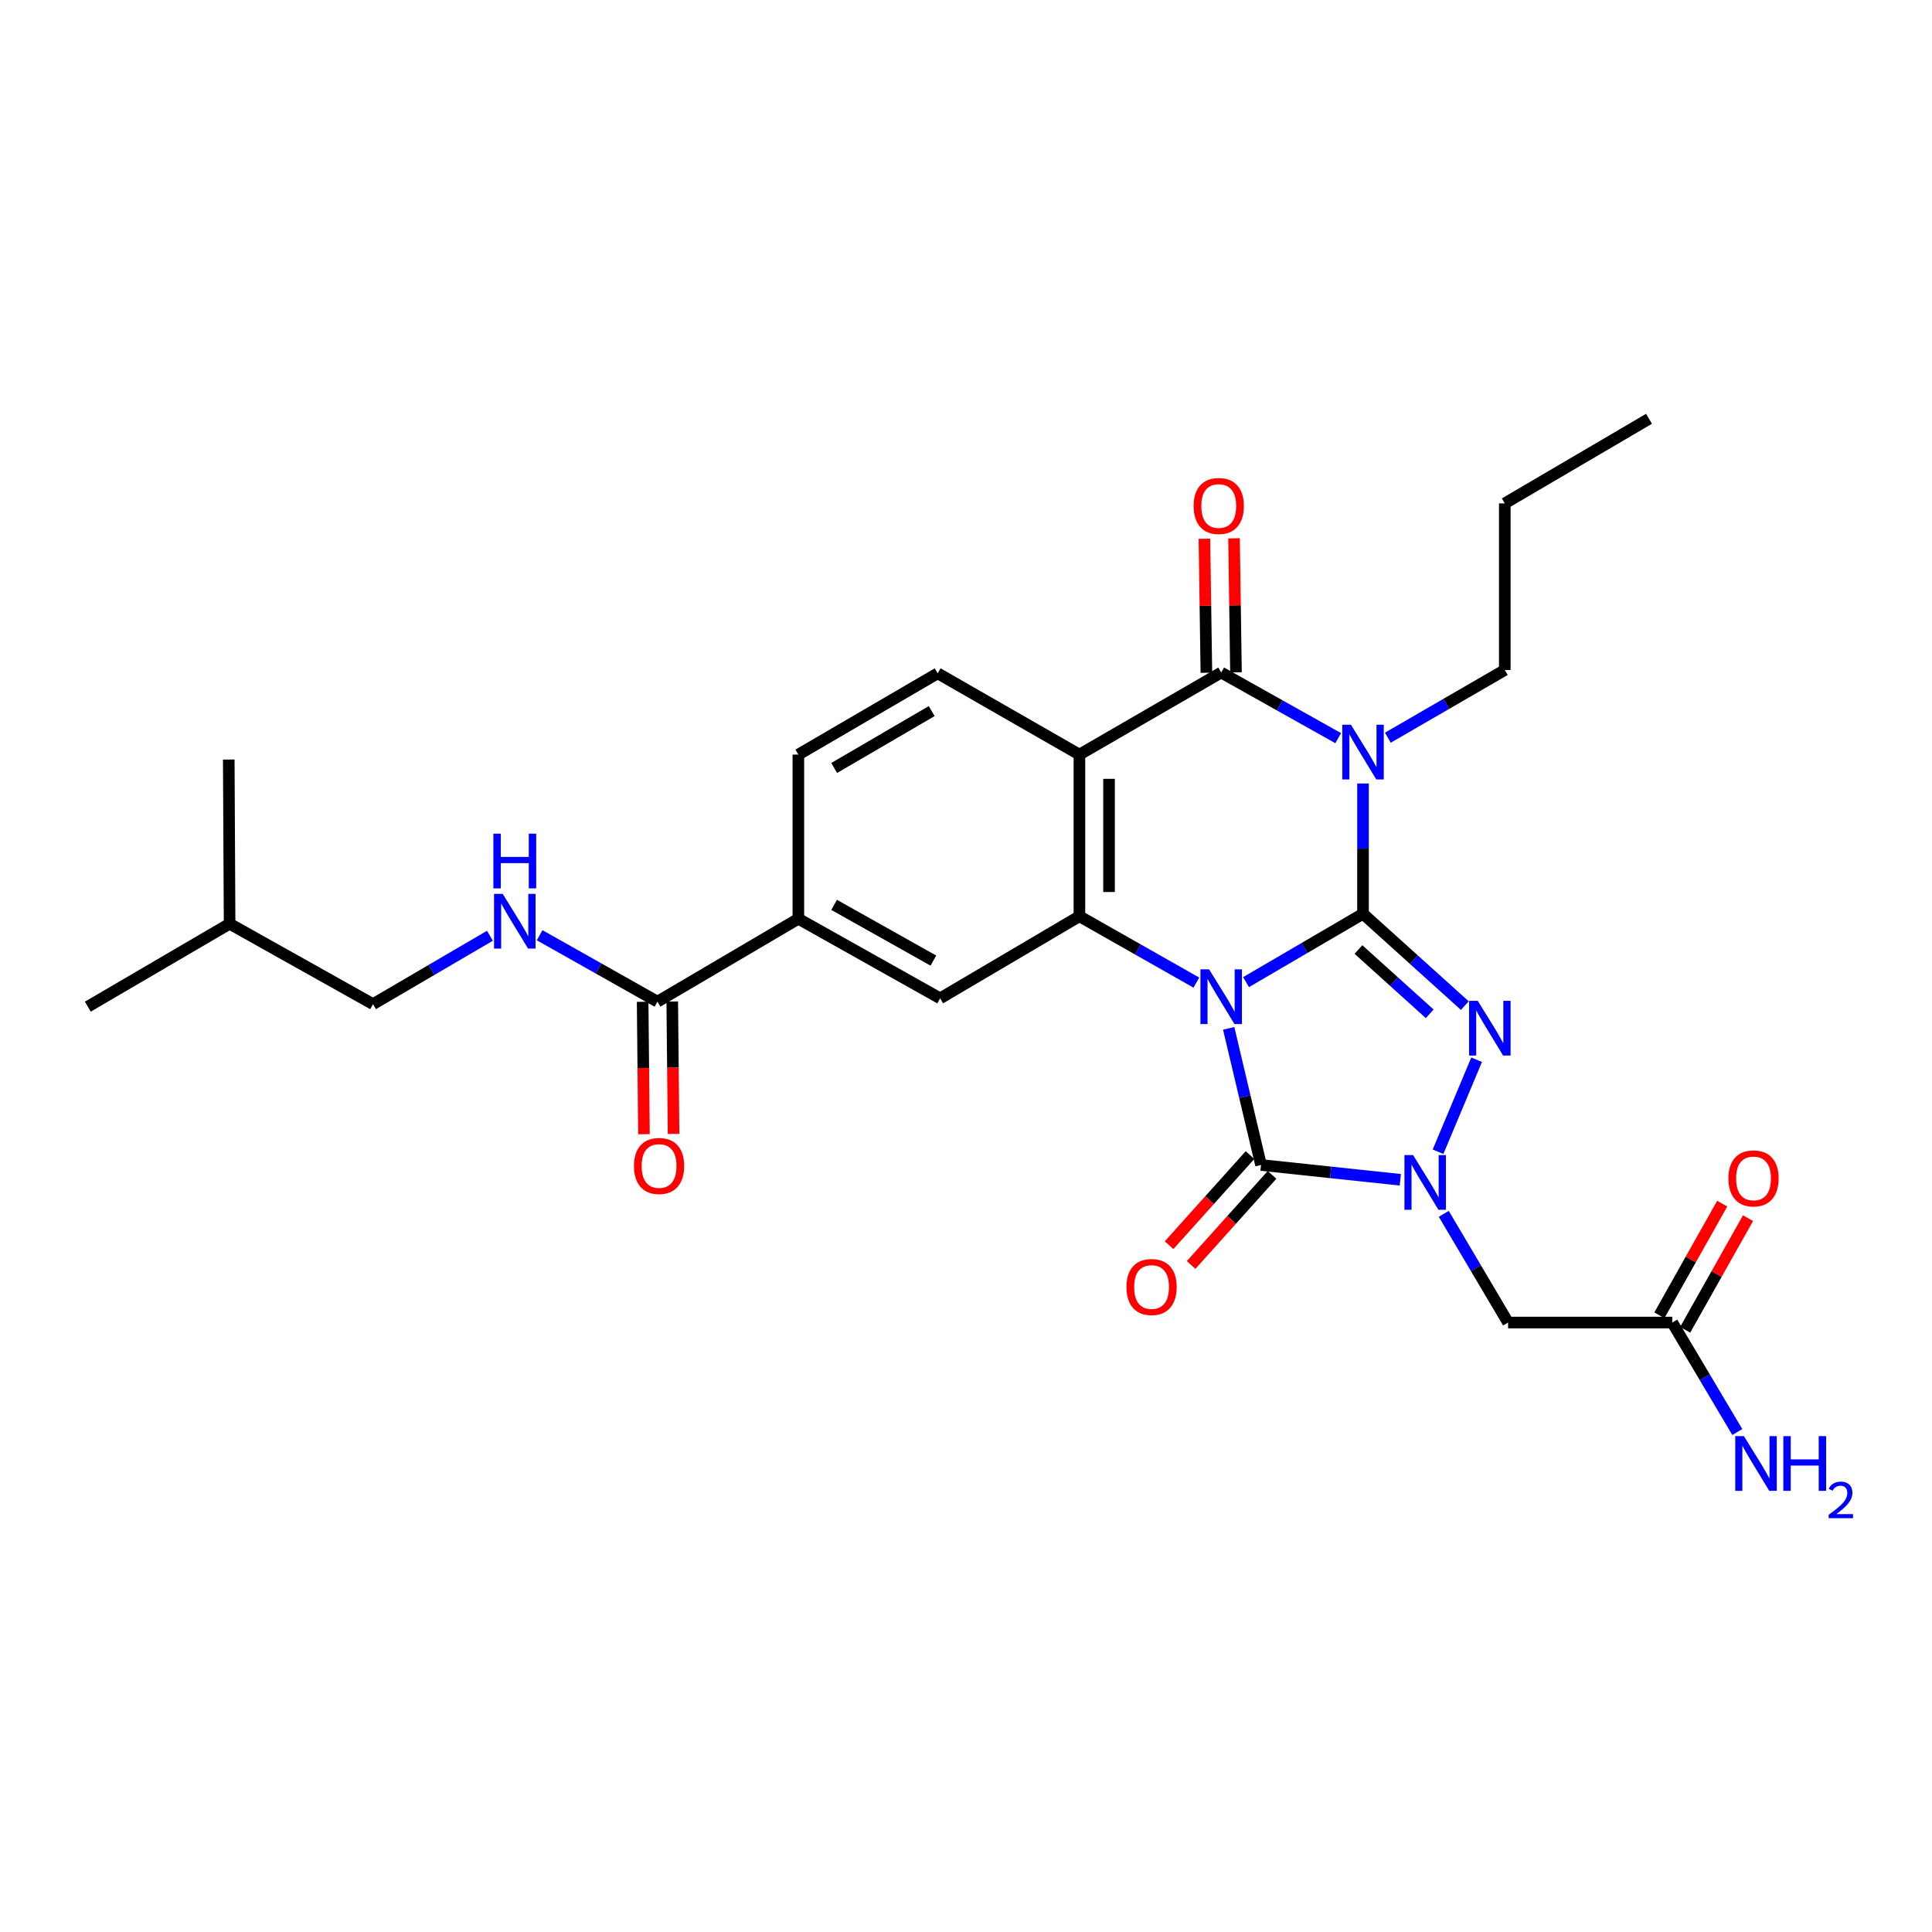 <?xml version='1.0' encoding='iso-8859-1'?>
<svg version='1.1' baseProfile='full'
              xmlns='http://www.w3.org/2000/svg'
                      xmlns:rdkit='http://www.rdkit.org/xml'
                      xmlns:xlink='http://www.w3.org/1999/xlink'
                  xml:space='preserve'
width='1000px' height='1000px' viewBox='0 0 1000 1000'>
<!-- END OF HEADER -->
<rect style='opacity:1.0;fill:#FFFFFF;stroke:none' width='1000' height='1000' x='0' y='0'> </rect>
<path class='bond-0' d='M 644.948,508.36 L 675.22,490.66' style='fill:none;fill-rule:evenodd;stroke:#0000FF;stroke-width:6px;stroke-linecap:butt;stroke-linejoin:miter;stroke-opacity:1' />
<path class='bond-0' d='M 675.22,490.66 L 705.493,472.961' style='fill:none;fill-rule:evenodd;stroke:#000000;stroke-width:6px;stroke-linecap:butt;stroke-linejoin:miter;stroke-opacity:1' />
<path class='bond-3' d='M 635.964,532.28 L 644.334,567.637' style='fill:none;fill-rule:evenodd;stroke:#0000FF;stroke-width:6px;stroke-linecap:butt;stroke-linejoin:miter;stroke-opacity:1' />
<path class='bond-3' d='M 644.334,567.637 L 652.704,602.993' style='fill:none;fill-rule:evenodd;stroke:#000000;stroke-width:6px;stroke-linecap:butt;stroke-linejoin:miter;stroke-opacity:1' />
<path class='bond-5' d='M 619.233,508.593 L 588.969,491.424' style='fill:none;fill-rule:evenodd;stroke:#0000FF;stroke-width:6px;stroke-linecap:butt;stroke-linejoin:miter;stroke-opacity:1' />
<path class='bond-5' d='M 588.969,491.424 L 558.704,474.255' style='fill:none;fill-rule:evenodd;stroke:#000000;stroke-width:6px;stroke-linecap:butt;stroke-linejoin:miter;stroke-opacity:1' />
<path class='bond-1' d='M 705.493,472.961 L 705.493,439.243' style='fill:none;fill-rule:evenodd;stroke:#000000;stroke-width:6px;stroke-linecap:butt;stroke-linejoin:miter;stroke-opacity:1' />
<path class='bond-1' d='M 705.493,439.243 L 705.493,405.525' style='fill:none;fill-rule:evenodd;stroke:#0000FF;stroke-width:6px;stroke-linecap:butt;stroke-linejoin:miter;stroke-opacity:1' />
<path class='bond-2' d='M 705.493,472.961 L 731.841,496.732' style='fill:none;fill-rule:evenodd;stroke:#000000;stroke-width:6px;stroke-linecap:butt;stroke-linejoin:miter;stroke-opacity:1' />
<path class='bond-2' d='M 731.841,496.732 L 758.189,520.503' style='fill:none;fill-rule:evenodd;stroke:#0000FF;stroke-width:6px;stroke-linecap:butt;stroke-linejoin:miter;stroke-opacity:1' />
<path class='bond-2' d='M 703.131,491.471 L 721.575,508.111' style='fill:none;fill-rule:evenodd;stroke:#000000;stroke-width:6px;stroke-linecap:butt;stroke-linejoin:miter;stroke-opacity:1' />
<path class='bond-2' d='M 721.575,508.111 L 740.018,524.751' style='fill:none;fill-rule:evenodd;stroke:#0000FF;stroke-width:6px;stroke-linecap:butt;stroke-linejoin:miter;stroke-opacity:1' />
<path class='bond-20' d='M 718.353,381.828 L 748.612,364.311' style='fill:none;fill-rule:evenodd;stroke:#0000FF;stroke-width:6px;stroke-linecap:butt;stroke-linejoin:miter;stroke-opacity:1' />
<path class='bond-20' d='M 748.612,364.311 L 778.871,346.794' style='fill:none;fill-rule:evenodd;stroke:#000000;stroke-width:6px;stroke-linecap:butt;stroke-linejoin:miter;stroke-opacity:1' />
<path class='bond-29' d='M 692.649,382.07 L 662.365,365.087' style='fill:none;fill-rule:evenodd;stroke:#0000FF;stroke-width:6px;stroke-linecap:butt;stroke-linejoin:miter;stroke-opacity:1' />
<path class='bond-29' d='M 662.365,365.087 L 632.082,348.105' style='fill:none;fill-rule:evenodd;stroke:#000000;stroke-width:6px;stroke-linecap:butt;stroke-linejoin:miter;stroke-opacity:1' />
<path class='bond-28' d='M 764.295,548.511 L 744.328,596.137' style='fill:none;fill-rule:evenodd;stroke:#0000FF;stroke-width:6px;stroke-linecap:butt;stroke-linejoin:miter;stroke-opacity:1' />
<path class='bond-4' d='M 652.704,602.993 L 688.748,606.822' style='fill:none;fill-rule:evenodd;stroke:#000000;stroke-width:6px;stroke-linecap:butt;stroke-linejoin:miter;stroke-opacity:1' />
<path class='bond-4' d='M 688.748,606.822 L 724.793,610.651' style='fill:none;fill-rule:evenodd;stroke:#0000FF;stroke-width:6px;stroke-linecap:butt;stroke-linejoin:miter;stroke-opacity:1' />
<path class='bond-15' d='M 647.002,597.873 L 626.057,621.195' style='fill:none;fill-rule:evenodd;stroke:#000000;stroke-width:6px;stroke-linecap:butt;stroke-linejoin:miter;stroke-opacity:1' />
<path class='bond-15' d='M 626.057,621.195 L 605.112,644.517' style='fill:none;fill-rule:evenodd;stroke:#FF0000;stroke-width:6px;stroke-linecap:butt;stroke-linejoin:miter;stroke-opacity:1' />
<path class='bond-15' d='M 658.405,608.113 L 637.46,631.435' style='fill:none;fill-rule:evenodd;stroke:#000000;stroke-width:6px;stroke-linecap:butt;stroke-linejoin:miter;stroke-opacity:1' />
<path class='bond-15' d='M 637.46,631.435 L 616.514,654.757' style='fill:none;fill-rule:evenodd;stroke:#FF0000;stroke-width:6px;stroke-linecap:butt;stroke-linejoin:miter;stroke-opacity:1' />
<path class='bond-8' d='M 747.294,628.285 L 763.938,656.415' style='fill:none;fill-rule:evenodd;stroke:#0000FF;stroke-width:6px;stroke-linecap:butt;stroke-linejoin:miter;stroke-opacity:1' />
<path class='bond-8' d='M 763.938,656.415 L 780.582,684.544' style='fill:none;fill-rule:evenodd;stroke:#000000;stroke-width:6px;stroke-linecap:butt;stroke-linejoin:miter;stroke-opacity:1' />
<path class='bond-7' d='M 558.704,474.255 L 558.704,390.575' style='fill:none;fill-rule:evenodd;stroke:#000000;stroke-width:6px;stroke-linecap:butt;stroke-linejoin:miter;stroke-opacity:1' />
<path class='bond-7' d='M 574.03,461.703 L 574.03,403.127' style='fill:none;fill-rule:evenodd;stroke:#000000;stroke-width:6px;stroke-linecap:butt;stroke-linejoin:miter;stroke-opacity:1' />
<path class='bond-9' d='M 558.704,474.255 L 486.613,516.742' style='fill:none;fill-rule:evenodd;stroke:#000000;stroke-width:6px;stroke-linecap:butt;stroke-linejoin:miter;stroke-opacity:1' />
<path class='bond-6' d='M 632.082,348.105 L 558.704,390.575' style='fill:none;fill-rule:evenodd;stroke:#000000;stroke-width:6px;stroke-linecap:butt;stroke-linejoin:miter;stroke-opacity:1' />
<path class='bond-16' d='M 639.744,347.993 L 639.237,313.309' style='fill:none;fill-rule:evenodd;stroke:#000000;stroke-width:6px;stroke-linecap:butt;stroke-linejoin:miter;stroke-opacity:1' />
<path class='bond-16' d='M 639.237,313.309 L 638.731,278.625' style='fill:none;fill-rule:evenodd;stroke:#FF0000;stroke-width:6px;stroke-linecap:butt;stroke-linejoin:miter;stroke-opacity:1' />
<path class='bond-16' d='M 624.42,348.217 L 623.913,313.533' style='fill:none;fill-rule:evenodd;stroke:#000000;stroke-width:6px;stroke-linecap:butt;stroke-linejoin:miter;stroke-opacity:1' />
<path class='bond-16' d='M 623.913,313.533 L 623.407,278.849' style='fill:none;fill-rule:evenodd;stroke:#FF0000;stroke-width:6px;stroke-linecap:butt;stroke-linejoin:miter;stroke-opacity:1' />
<path class='bond-12' d='M 558.704,390.575 L 485.344,348.505' style='fill:none;fill-rule:evenodd;stroke:#000000;stroke-width:6px;stroke-linecap:butt;stroke-linejoin:miter;stroke-opacity:1' />
<path class='bond-13' d='M 780.582,684.544 L 865.556,684.544' style='fill:none;fill-rule:evenodd;stroke:#000000;stroke-width:6px;stroke-linecap:butt;stroke-linejoin:miter;stroke-opacity:1' />
<path class='bond-11' d='M 486.613,516.742 L 413.227,475.541' style='fill:none;fill-rule:evenodd;stroke:#000000;stroke-width:6px;stroke-linecap:butt;stroke-linejoin:miter;stroke-opacity:1' />
<path class='bond-11' d='M 483.108,497.198 L 431.738,468.357' style='fill:none;fill-rule:evenodd;stroke:#000000;stroke-width:6px;stroke-linecap:butt;stroke-linejoin:miter;stroke-opacity:1' />
<path class='bond-10' d='M 340.292,518.453 L 413.227,475.541' style='fill:none;fill-rule:evenodd;stroke:#000000;stroke-width:6px;stroke-linecap:butt;stroke-linejoin:miter;stroke-opacity:1' />
<path class='bond-14' d='M 340.292,518.453 L 309.803,501.261' style='fill:none;fill-rule:evenodd;stroke:#000000;stroke-width:6px;stroke-linecap:butt;stroke-linejoin:miter;stroke-opacity:1' />
<path class='bond-14' d='M 309.803,501.261 L 279.314,484.069' style='fill:none;fill-rule:evenodd;stroke:#0000FF;stroke-width:6px;stroke-linecap:butt;stroke-linejoin:miter;stroke-opacity:1' />
<path class='bond-18' d='M 332.63,518.529 L 332.97,552.794' style='fill:none;fill-rule:evenodd;stroke:#000000;stroke-width:6px;stroke-linecap:butt;stroke-linejoin:miter;stroke-opacity:1' />
<path class='bond-18' d='M 332.97,552.794 L 333.309,587.059' style='fill:none;fill-rule:evenodd;stroke:#FF0000;stroke-width:6px;stroke-linecap:butt;stroke-linejoin:miter;stroke-opacity:1' />
<path class='bond-18' d='M 347.955,518.377 L 348.295,552.642' style='fill:none;fill-rule:evenodd;stroke:#000000;stroke-width:6px;stroke-linecap:butt;stroke-linejoin:miter;stroke-opacity:1' />
<path class='bond-18' d='M 348.295,552.642 L 348.635,586.907' style='fill:none;fill-rule:evenodd;stroke:#FF0000;stroke-width:6px;stroke-linecap:butt;stroke-linejoin:miter;stroke-opacity:1' />
<path class='bond-17' d='M 413.227,475.541 L 413.227,390.575' style='fill:none;fill-rule:evenodd;stroke:#000000;stroke-width:6px;stroke-linecap:butt;stroke-linejoin:miter;stroke-opacity:1' />
<path class='bond-30' d='M 485.344,348.505 L 413.227,390.575' style='fill:none;fill-rule:evenodd;stroke:#000000;stroke-width:6px;stroke-linecap:butt;stroke-linejoin:miter;stroke-opacity:1' />
<path class='bond-30' d='M 482.249,368.054 L 431.767,397.503' style='fill:none;fill-rule:evenodd;stroke:#000000;stroke-width:6px;stroke-linecap:butt;stroke-linejoin:miter;stroke-opacity:1' />
<path class='bond-19' d='M 872.233,688.305 L 888.504,659.412' style='fill:none;fill-rule:evenodd;stroke:#000000;stroke-width:6px;stroke-linecap:butt;stroke-linejoin:miter;stroke-opacity:1' />
<path class='bond-19' d='M 888.504,659.412 L 904.775,630.519' style='fill:none;fill-rule:evenodd;stroke:#FF0000;stroke-width:6px;stroke-linecap:butt;stroke-linejoin:miter;stroke-opacity:1' />
<path class='bond-19' d='M 858.879,680.784 L 875.15,651.891' style='fill:none;fill-rule:evenodd;stroke:#000000;stroke-width:6px;stroke-linecap:butt;stroke-linejoin:miter;stroke-opacity:1' />
<path class='bond-19' d='M 875.15,651.891 L 891.421,622.999' style='fill:none;fill-rule:evenodd;stroke:#FF0000;stroke-width:6px;stroke-linecap:butt;stroke-linejoin:miter;stroke-opacity:1' />
<path class='bond-21' d='M 865.556,684.544 L 882.392,712.88' style='fill:none;fill-rule:evenodd;stroke:#000000;stroke-width:6px;stroke-linecap:butt;stroke-linejoin:miter;stroke-opacity:1' />
<path class='bond-21' d='M 882.392,712.88 L 899.229,741.215' style='fill:none;fill-rule:evenodd;stroke:#0000FF;stroke-width:6px;stroke-linecap:butt;stroke-linejoin:miter;stroke-opacity:1' />
<path class='bond-22' d='M 253.59,484.343 L 223.334,502.041' style='fill:none;fill-rule:evenodd;stroke:#0000FF;stroke-width:6px;stroke-linecap:butt;stroke-linejoin:miter;stroke-opacity:1' />
<path class='bond-22' d='M 223.334,502.041 L 193.078,519.739' style='fill:none;fill-rule:evenodd;stroke:#000000;stroke-width:6px;stroke-linecap:butt;stroke-linejoin:miter;stroke-opacity:1' />
<path class='bond-24' d='M 778.871,346.794 L 778.871,260.56' style='fill:none;fill-rule:evenodd;stroke:#000000;stroke-width:6px;stroke-linecap:butt;stroke-linejoin:miter;stroke-opacity:1' />
<path class='bond-23' d='M 193.078,519.739 L 118.84,478.129' style='fill:none;fill-rule:evenodd;stroke:#000000;stroke-width:6px;stroke-linecap:butt;stroke-linejoin:miter;stroke-opacity:1' />
<path class='bond-25' d='M 118.84,478.129 L 118.406,393.138' style='fill:none;fill-rule:evenodd;stroke:#000000;stroke-width:6px;stroke-linecap:butt;stroke-linejoin:miter;stroke-opacity:1' />
<path class='bond-26' d='M 118.84,478.129 L 45.455,521.042' style='fill:none;fill-rule:evenodd;stroke:#000000;stroke-width:6px;stroke-linecap:butt;stroke-linejoin:miter;stroke-opacity:1' />
<path class='bond-27' d='M 778.871,260.56 L 853.534,216.762' style='fill:none;fill-rule:evenodd;stroke:#000000;stroke-width:6px;stroke-linecap:butt;stroke-linejoin:miter;stroke-opacity:1' />
<path  class='atom-0' d='M 625.822 501.722
L 635.102 516.722
Q 636.022 518.202, 637.502 520.882
Q 638.982 523.562, 639.062 523.722
L 639.062 501.722
L 642.822 501.722
L 642.822 530.042
L 638.942 530.042
L 628.982 513.642
Q 627.822 511.722, 626.582 509.522
Q 625.382 507.322, 625.022 506.642
L 625.022 530.042
L 621.342 530.042
L 621.342 501.722
L 625.822 501.722
' fill='#0000FF'/>
<path  class='atom-2' d='M 699.233 375.112
L 708.513 390.112
Q 709.433 391.592, 710.913 394.272
Q 712.393 396.952, 712.473 397.112
L 712.473 375.112
L 716.233 375.112
L 716.233 403.432
L 712.353 403.432
L 702.393 387.032
Q 701.233 385.112, 699.993 382.912
Q 698.793 380.712, 698.433 380.032
L 698.433 403.432
L 694.753 403.432
L 694.753 375.112
L 699.233 375.112
' fill='#0000FF'/>
<path  class='atom-3' d='M 764.879 518.027
L 774.159 533.027
Q 775.079 534.507, 776.559 537.187
Q 778.039 539.867, 778.119 540.027
L 778.119 518.027
L 781.879 518.027
L 781.879 546.347
L 777.999 546.347
L 768.039 529.947
Q 766.879 528.027, 765.639 525.827
Q 764.439 523.627, 764.079 522.947
L 764.079 546.347
L 760.399 546.347
L 760.399 518.027
L 764.879 518.027
' fill='#0000FF'/>
<path  class='atom-5' d='M 731.409 597.858
L 740.689 612.858
Q 741.609 614.338, 743.089 617.018
Q 744.569 619.698, 744.649 619.858
L 744.649 597.858
L 748.409 597.858
L 748.409 626.178
L 744.529 626.178
L 734.569 609.778
Q 733.409 607.858, 732.169 605.658
Q 730.969 603.458, 730.609 602.778
L 730.609 626.178
L 726.929 626.178
L 726.929 597.858
L 731.409 597.858
' fill='#0000FF'/>
<path  class='atom-15' d='M 260.195 462.658
L 269.475 477.658
Q 270.395 479.138, 271.875 481.818
Q 273.355 484.498, 273.435 484.658
L 273.435 462.658
L 277.195 462.658
L 277.195 490.978
L 273.315 490.978
L 263.355 474.578
Q 262.195 472.658, 260.955 470.458
Q 259.755 468.258, 259.395 467.578
L 259.395 490.978
L 255.715 490.978
L 255.715 462.658
L 260.195 462.658
' fill='#0000FF'/>
<path  class='atom-15' d='M 255.375 431.506
L 259.215 431.506
L 259.215 443.546
L 273.695 443.546
L 273.695 431.506
L 277.535 431.506
L 277.535 459.826
L 273.695 459.826
L 273.695 446.746
L 259.215 446.746
L 259.215 459.826
L 255.375 459.826
L 255.375 431.506
' fill='#0000FF'/>
<path  class='atom-16' d='M 583.049 666.157
Q 583.049 659.357, 586.409 655.557
Q 589.769 651.757, 596.049 651.757
Q 602.329 651.757, 605.689 655.557
Q 609.049 659.357, 609.049 666.157
Q 609.049 673.037, 605.649 676.957
Q 602.249 680.837, 596.049 680.837
Q 589.809 680.837, 586.409 676.957
Q 583.049 673.077, 583.049 666.157
M 596.049 677.637
Q 600.369 677.637, 602.689 674.757
Q 605.049 671.837, 605.049 666.157
Q 605.049 660.597, 602.689 657.797
Q 600.369 654.957, 596.049 654.957
Q 591.729 654.957, 589.369 657.757
Q 587.049 660.557, 587.049 666.157
Q 587.049 671.877, 589.369 674.757
Q 591.729 677.637, 596.049 677.637
' fill='#FF0000'/>
<path  class='atom-17' d='M 617.822 261.9
Q 617.822 255.1, 621.182 251.3
Q 624.542 247.5, 630.822 247.5
Q 637.102 247.5, 640.462 251.3
Q 643.822 255.1, 643.822 261.9
Q 643.822 268.78, 640.422 272.7
Q 637.022 276.58, 630.822 276.58
Q 624.582 276.58, 621.182 272.7
Q 617.822 268.82, 617.822 261.9
M 630.822 273.38
Q 635.142 273.38, 637.462 270.5
Q 639.822 267.58, 639.822 261.9
Q 639.822 256.34, 637.462 253.54
Q 635.142 250.7, 630.822 250.7
Q 626.502 250.7, 624.142 253.5
Q 621.822 256.3, 621.822 261.9
Q 621.822 267.62, 624.142 270.5
Q 626.502 273.38, 630.822 273.38
' fill='#FF0000'/>
<path  class='atom-19' d='M 328.135 603.507
Q 328.135 596.707, 331.495 592.907
Q 334.855 589.107, 341.135 589.107
Q 347.415 589.107, 350.775 592.907
Q 354.135 596.707, 354.135 603.507
Q 354.135 610.387, 350.735 614.307
Q 347.335 618.187, 341.135 618.187
Q 334.895 618.187, 331.495 614.307
Q 328.135 610.427, 328.135 603.507
M 341.135 614.987
Q 345.455 614.987, 347.775 612.107
Q 350.135 609.187, 350.135 603.507
Q 350.135 597.947, 347.775 595.147
Q 345.455 592.307, 341.135 592.307
Q 336.815 592.307, 334.455 595.107
Q 332.135 597.907, 332.135 603.507
Q 332.135 609.227, 334.455 612.107
Q 336.815 614.987, 341.135 614.987
' fill='#FF0000'/>
<path  class='atom-20' d='M 894.617 609.936
Q 894.617 603.136, 897.977 599.336
Q 901.337 595.536, 907.617 595.536
Q 913.897 595.536, 917.257 599.336
Q 920.617 603.136, 920.617 609.936
Q 920.617 616.816, 917.217 620.736
Q 913.817 624.616, 907.617 624.616
Q 901.377 624.616, 897.977 620.736
Q 894.617 616.856, 894.617 609.936
M 907.617 621.416
Q 911.937 621.416, 914.257 618.536
Q 916.617 615.616, 916.617 609.936
Q 916.617 604.376, 914.257 601.576
Q 911.937 598.736, 907.617 598.736
Q 903.297 598.736, 900.937 601.536
Q 898.617 604.336, 898.617 609.936
Q 898.617 615.656, 900.937 618.536
Q 903.297 621.416, 907.617 621.416
' fill='#FF0000'/>
<path  class='atom-22' d='M 902.643 743.336
L 911.923 758.336
Q 912.843 759.816, 914.323 762.496
Q 915.803 765.176, 915.883 765.336
L 915.883 743.336
L 919.643 743.336
L 919.643 771.656
L 915.763 771.656
L 905.803 755.256
Q 904.643 753.336, 903.403 751.136
Q 902.203 748.936, 901.843 748.256
L 901.843 771.656
L 898.163 771.656
L 898.163 743.336
L 902.643 743.336
' fill='#0000FF'/>
<path  class='atom-22' d='M 923.043 743.336
L 926.883 743.336
L 926.883 755.376
L 941.363 755.376
L 941.363 743.336
L 945.203 743.336
L 945.203 771.656
L 941.363 771.656
L 941.363 758.576
L 926.883 758.576
L 926.883 771.656
L 923.043 771.656
L 923.043 743.336
' fill='#0000FF'/>
<path  class='atom-22' d='M 946.576 770.662
Q 947.262 768.894, 948.899 767.917
Q 950.536 766.914, 952.806 766.914
Q 955.631 766.914, 957.215 768.445
Q 958.799 769.976, 958.799 772.695
Q 958.799 775.467, 956.74 778.054
Q 954.707 780.642, 950.483 783.704
L 959.116 783.704
L 959.116 785.816
L 946.523 785.816
L 946.523 784.047
Q 950.008 781.566, 952.067 779.718
Q 954.153 777.87, 955.156 776.206
Q 956.159 774.543, 956.159 772.827
Q 956.159 771.032, 955.261 770.029
Q 954.364 769.026, 952.806 769.026
Q 951.301 769.026, 950.298 769.633
Q 949.295 770.24, 948.582 771.586
L 946.576 770.662
' fill='#0000FF'/>
</svg>
